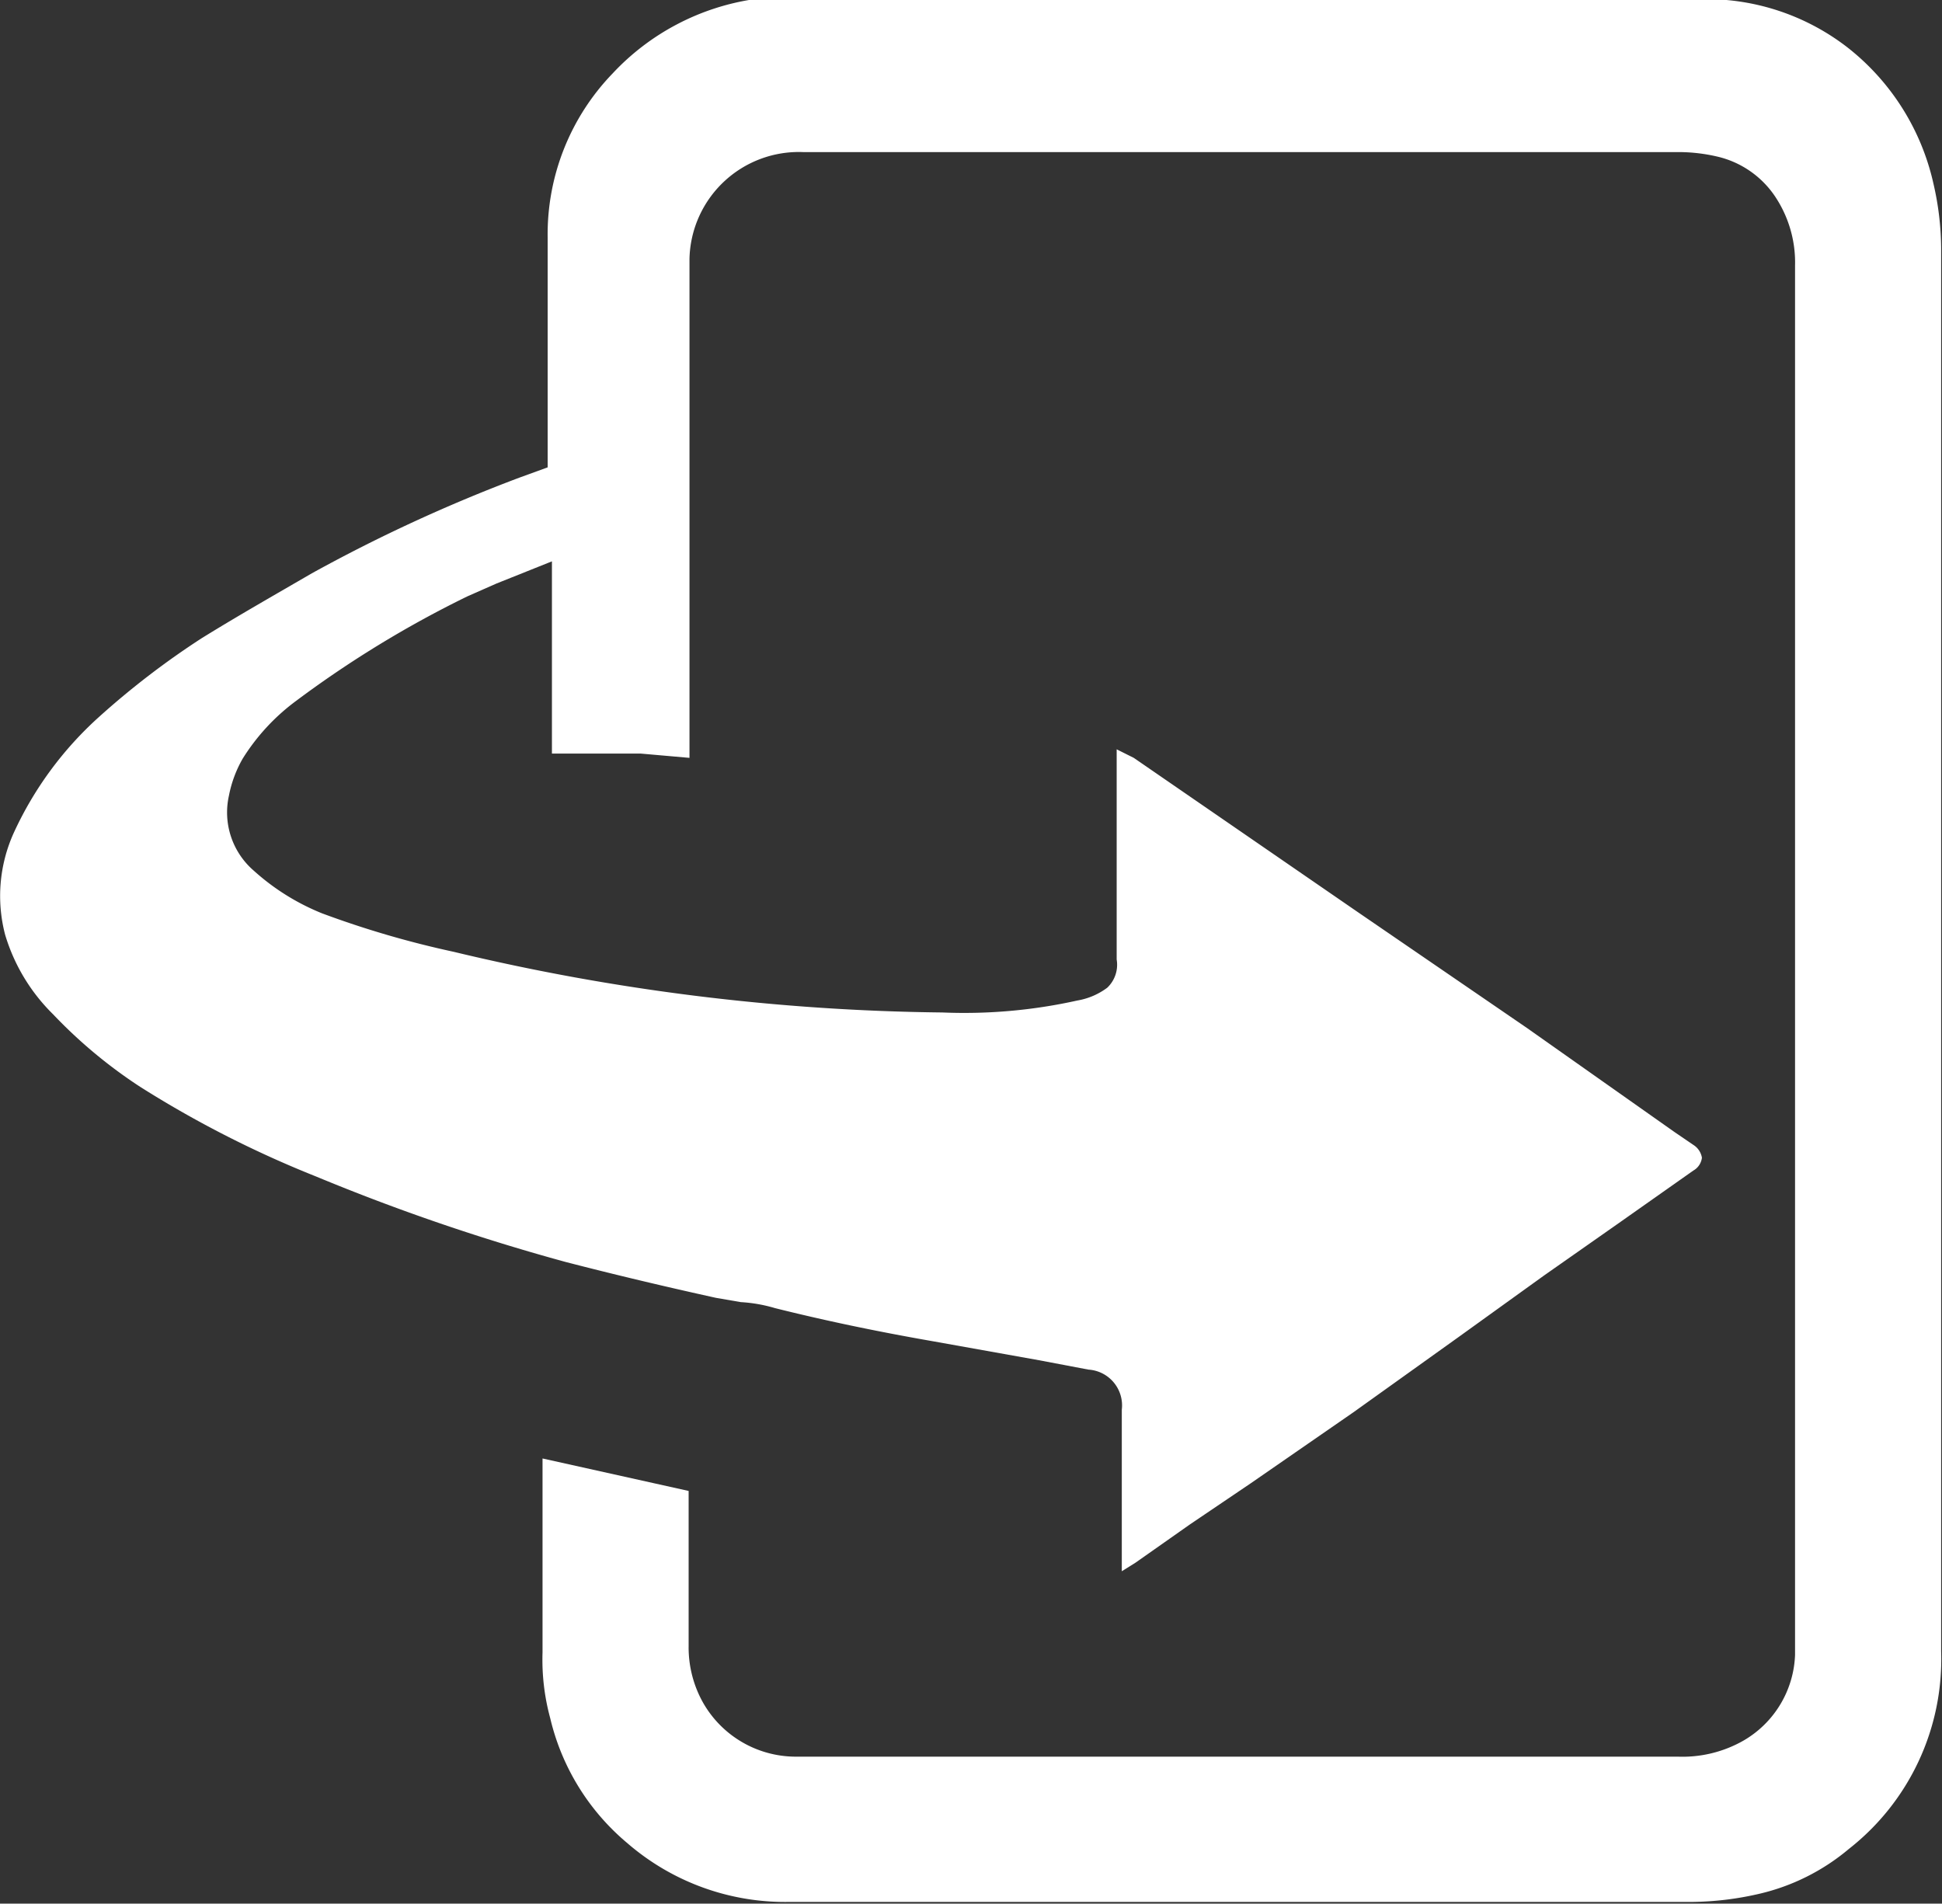 <svg id="Layer_1" data-name="Layer 1" xmlns="http://www.w3.org/2000/svg" viewBox="0 0 22.73 22.28"><rect x="0" y="0" width="22.73" height="22.28" fill="#333333" stroke="none"/><defs><style>.cls-1{fill:#fff;}</style></defs><polygon class="cls-1" points="7.13 9.06 7.13 9.06 7.13 9.06 7.13 9.06"/><polygon class="cls-1" points="9.34 20.27 9.34 20.27 9.34 20.27 9.34 20.27"/><polygon class="cls-1" points="20.72 19.35 20.72 19.35 20.72 19.35 20.72 19.35"/><path class="cls-1" d="M16.35,326a2.18,2.18,0,0,1-.56-.93,1.79,1.79,0,0,1,.1-1.19,4.15,4.15,0,0,1,1-1.36,9.55,9.55,0,0,1,1.2-.92c.42-.26.86-.51,1.29-.76a18.49,18.49,0,0,1,2.43-1.12l.33-.12v-2.69a2.71,2.71,0,0,1,.76-1.92,2.83,2.83,0,0,1,1.66-.87,1.32,1.32,0,0,1,.34,0H35.66a2.7,2.7,0,0,1,1.7.57,2.8,2.8,0,0,1,1,1.59,3.42,3.42,0,0,1,.09.76v16.42a2.82,2.82,0,0,1-1.08,2.31,2.51,2.51,0,0,1-1.07.53,3.62,3.62,0,0,1-.75.09c-3.52,0-7,0-10.57,0a2.82,2.82,0,0,1-1.91-.69,2.72,2.72,0,0,1-.9-1.46,2.61,2.61,0,0,1-.09-.77V331.2l1.71.38v1.82a1.32,1.32,0,0,0,.17.66,1.25,1.25,0,0,0,1.08.63H35.37a1.44,1.44,0,0,0,.77-.19,1.21,1.21,0,0,0,.6-1V317.24a1.39,1.39,0,0,0-.24-.82,1.12,1.12,0,0,0-.64-.45,2,2,0,0,0-.5-.06H25.13a1.28,1.28,0,0,0-1.33,1.25V323l-.57-.05-.34,0h-.1l-.27,0-.33,0v-1.25c0-.12,0-1,0-1l-.65.26-.34.15a12.51,12.51,0,0,0-2,1.22,2.46,2.46,0,0,0-.63.68,1.4,1.4,0,0,0-.16.43.9.9,0,0,0,.29.88,2.69,2.69,0,0,0,.8.5,11.19,11.19,0,0,0,1.54.45,25.63,25.63,0,0,0,5.72.71,6.1,6.1,0,0,0,1.58-.14.81.81,0,0,0,.35-.15.37.37,0,0,0,.11-.33v-2.46L29,323l2.6,1.79,2,1.37,1.73,1.22.22.15a.22.22,0,0,1,.1.15.2.2,0,0,1-.1.15l-.88.62-.87.61-1,.72-1.23.88-1.2.83-.71.48-.64.45-.16.1s0-.08,0-.1v-1.79a.42.42,0,0,0-.39-.47l-.58-.11-1.23-.22c-.69-.12-1.3-.25-1.86-.39a1.76,1.76,0,0,0-.4-.07l-.29-.05c-.59-.13-1.18-.27-1.76-.42a24.36,24.36,0,0,1-2.92-1,12.51,12.51,0,0,1-2.06-1.05A5.7,5.7,0,0,1,16.35,326Z" transform="translate(-15.73 -314.13)"/></svg>